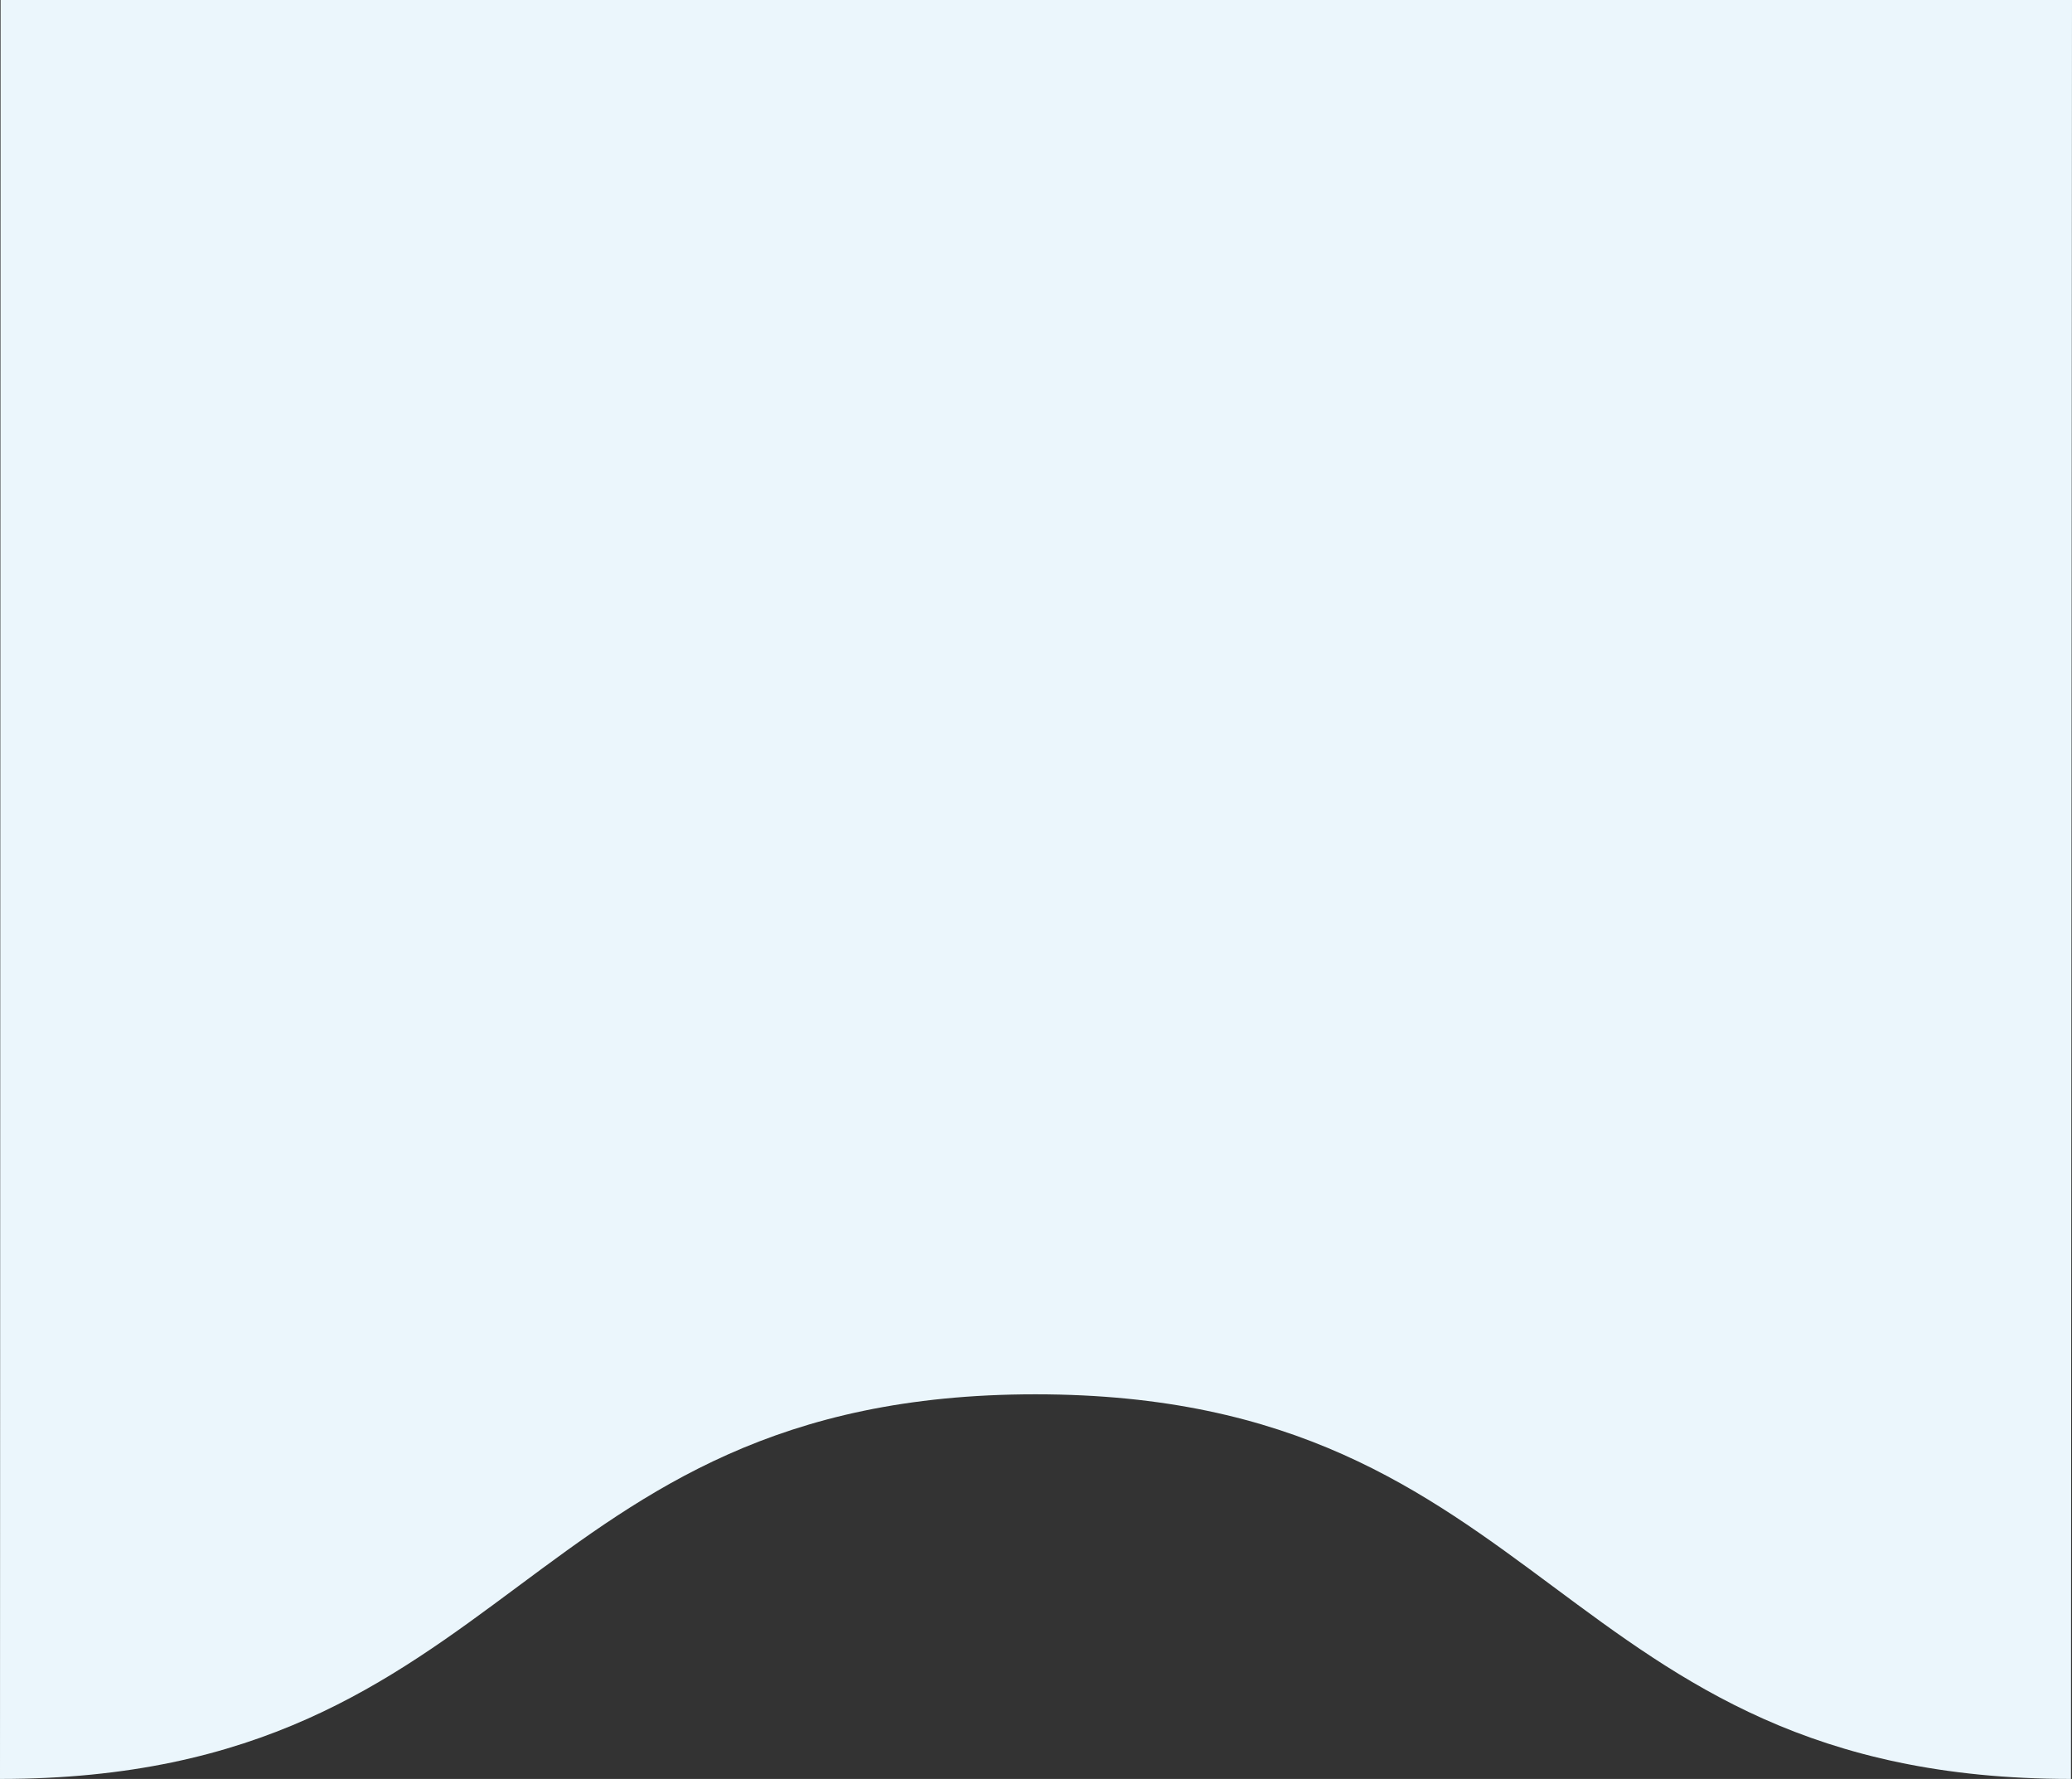 <svg xmlns="http://www.w3.org/2000/svg" width="53.881" height="46.25" viewBox="0 0 53.881 46.25">
  <rect x="0" y="0" width="53.881" height="46.25" fill="#333333" stroke="none"/>
  <path id="パス_298" data-name="パス 298" d="M53.881,0l-.027,46.25c-13.464,0-13.464-10-26.928-10S13.463,46.25,0,46.25L.015,0Z" fill="#ebf6fc"/>
</svg>
